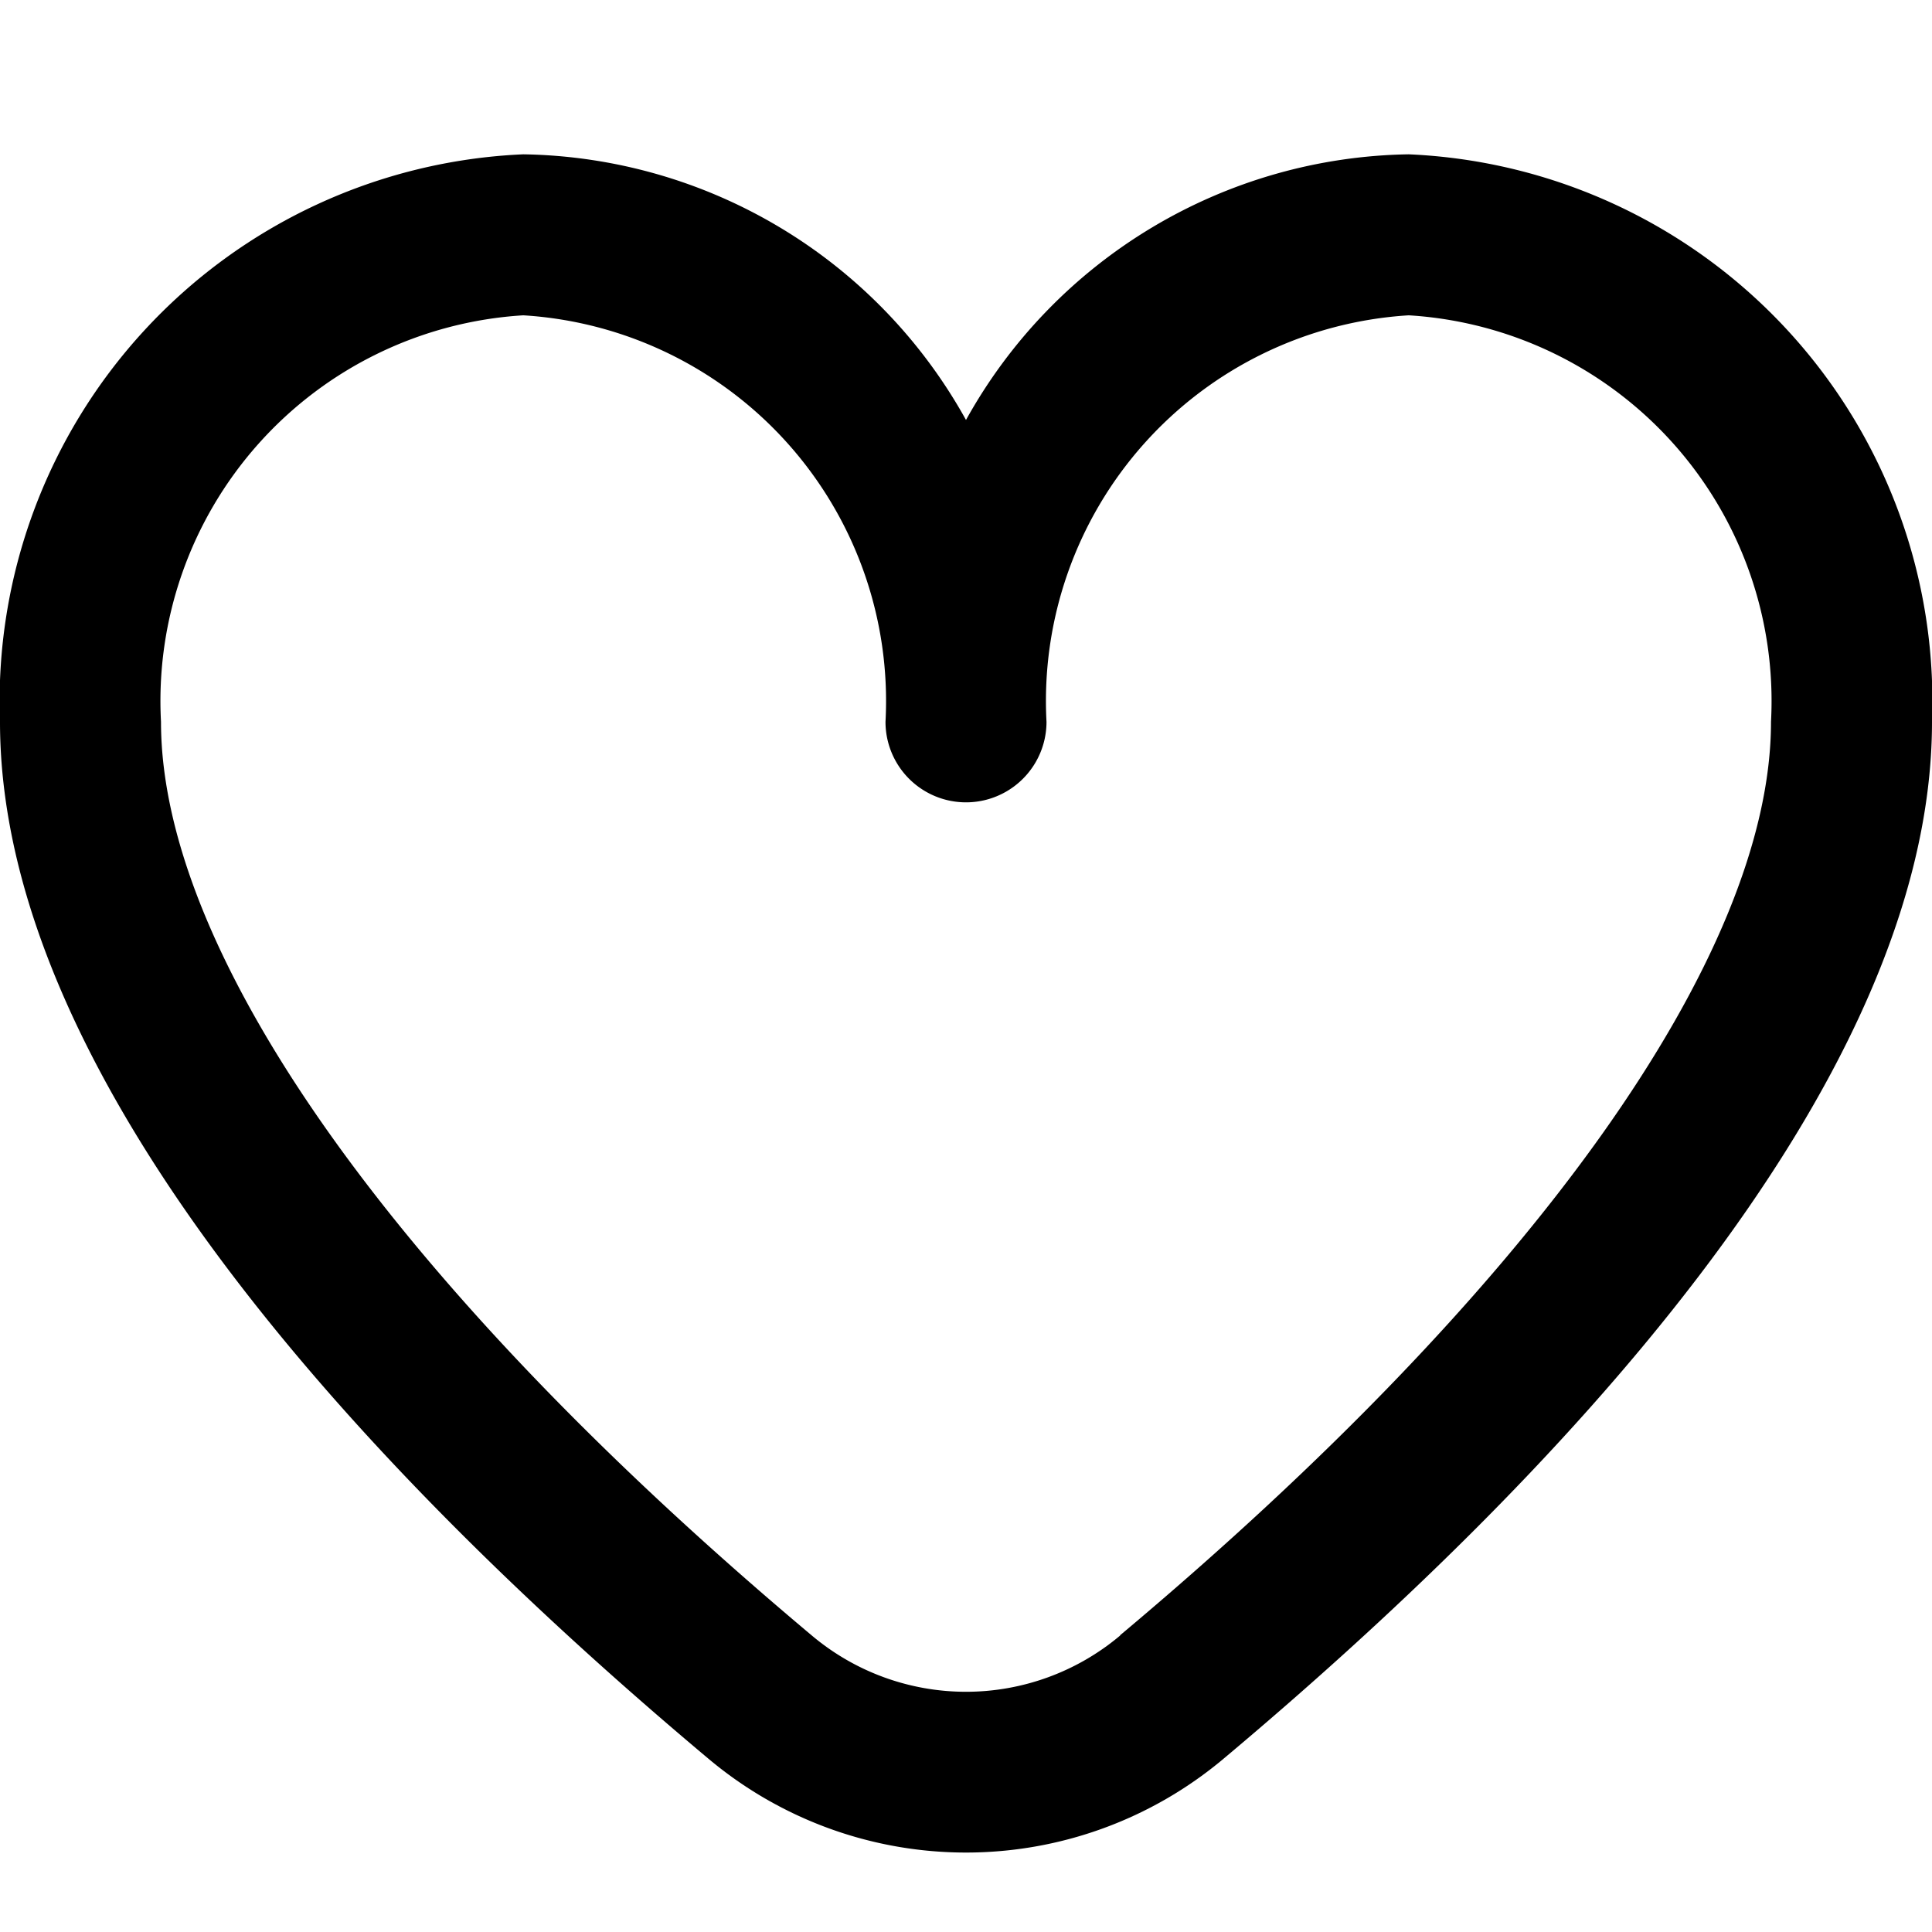 <svg xmlns="http://www.w3.org/2000/svg" xmlns:xlink="http://www.w3.org/1999/xlink" width="512" height="512" x="0" y="0" viewBox="0 0 24 24" style="enable-background:new 0 0 512 512" xml:space="preserve"><g><path d="M17.5 1.917a6.4 6.4 0 0 0-5.5 3.3 6.4 6.4 0 0 0-5.5-3.3A6.8 6.8 0 0 0 0 8.967c0 4.547 4.786 9.513 8.8 12.88a4.974 4.974 0 0 0 6.4 0c4.014-3.367 8.8-8.333 8.8-12.88a6.8 6.8 0 0 0-6.5-7.05Zm-3.585 18.4a2.973 2.973 0 0 1-3.83 0C4.947 16.006 2 11.87 2 8.967a4.8 4.8 0 0 1 4.5-5.05 4.8 4.8 0 0 1 4.5 5.05 1 1 0 0 0 2 0 4.8 4.8 0 0 1 4.5-5.05 4.8 4.8 0 0 1 4.5 5.05c0 2.903-2.947 7.039-8.085 11.346Z" fill="#000000" opacity="1" data-original="#000000"></path></g></svg>